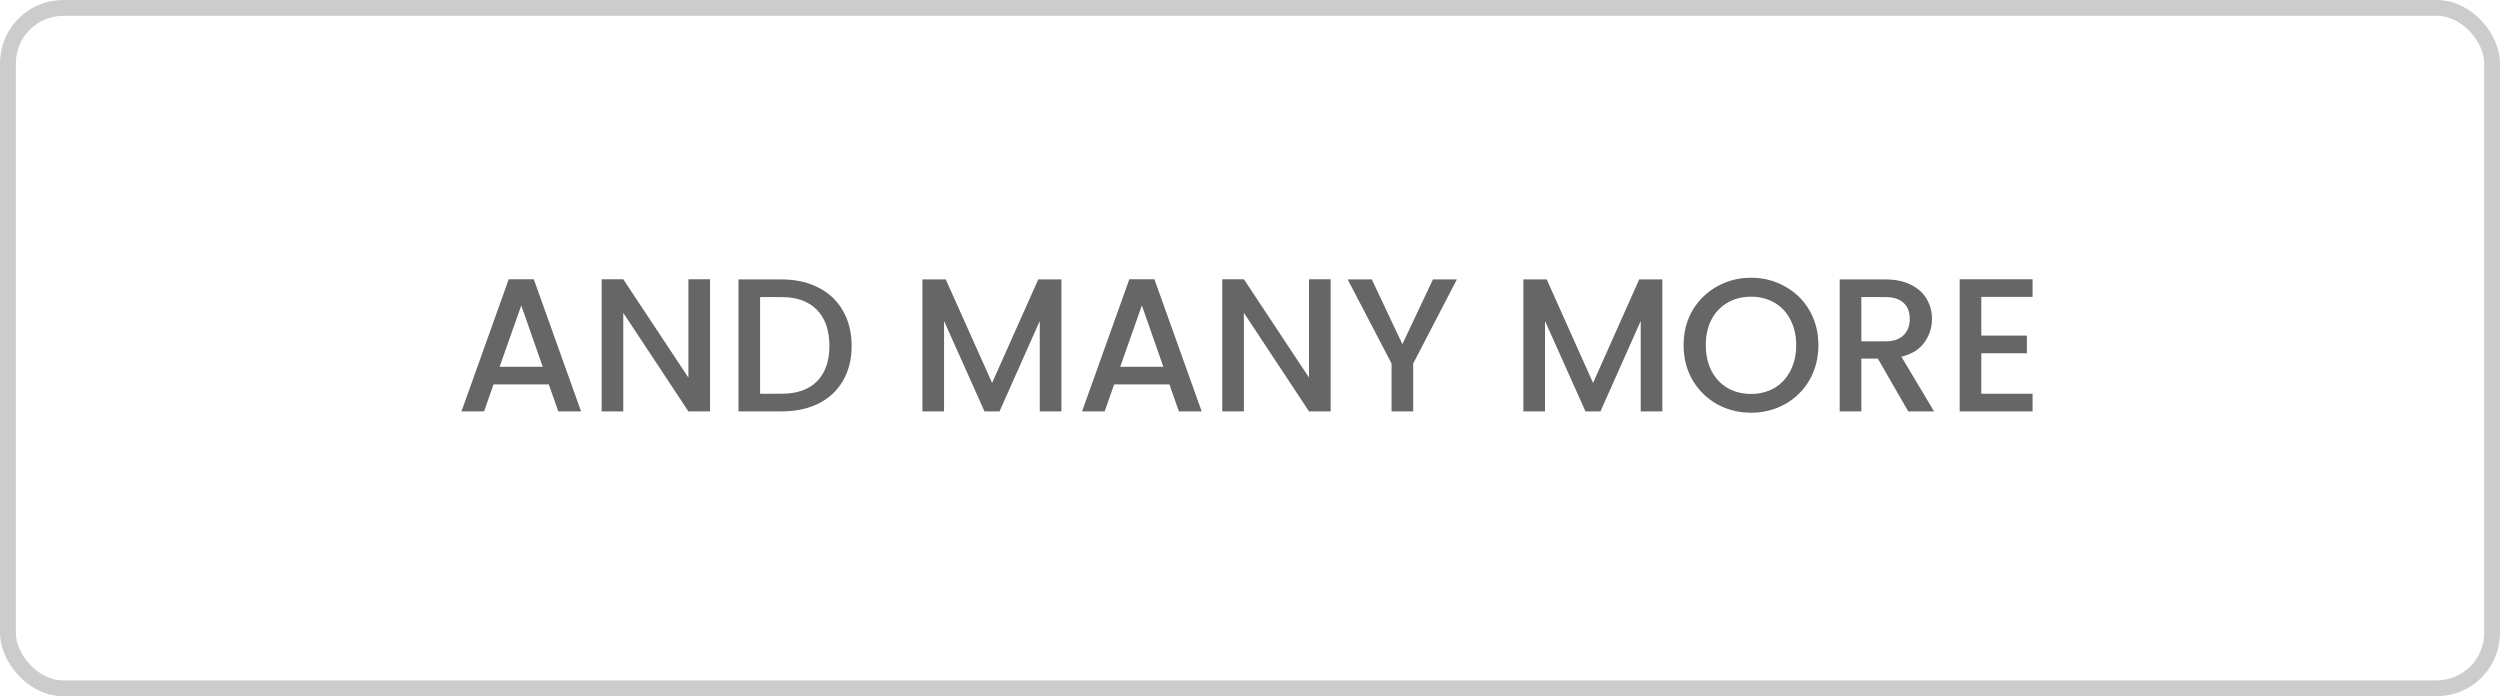 <svg width="158" height="44" viewBox="0 0 158 44" fill="none" xmlns="http://www.w3.org/2000/svg">
<rect x="0.5" y="0.5" width="157" height="43" rx="3.5" stroke="black" stroke-opacity="0.2"/>
<path d="M34.684 24.296H31.192L30.592 26H29.164L32.152 17.648H33.736L36.724 26H35.284L34.684 24.296ZM34.3 23.18L32.944 19.304L31.576 23.18H34.3ZM44.875 26H43.507L39.391 19.772V26H38.023V17.648H39.391L43.507 23.864V17.648H44.875V26ZM49.395 17.66C50.283 17.66 51.059 17.832 51.724 18.176C52.395 18.512 52.911 19 53.272 19.64C53.639 20.272 53.824 21.012 53.824 21.86C53.824 22.708 53.639 23.444 53.272 24.068C52.911 24.692 52.395 25.172 51.724 25.508C51.059 25.836 50.283 26 49.395 26H46.672V17.66H49.395ZM49.395 24.884C50.371 24.884 51.12 24.62 51.639 24.092C52.16 23.564 52.419 22.82 52.419 21.86C52.419 20.892 52.16 20.136 51.639 19.592C51.12 19.048 50.371 18.776 49.395 18.776H48.039V24.884H49.395ZM67.081 17.66V26H65.713V20.288L63.169 26H62.221L59.664 20.288V26H58.297V17.66H59.773L62.7 24.2L65.617 17.66H67.081ZM73.906 24.296H70.415L69.814 26H68.386L71.374 17.648H72.959L75.947 26H74.507L73.906 24.296ZM73.522 23.18L72.166 19.304L70.799 23.18H73.522ZM84.098 26H82.73L78.614 19.772V26H77.246V17.648H78.614L82.73 23.864V17.648H84.098V26ZM92.074 17.66L89.314 22.976V26H87.946V22.976L85.174 17.66H86.698L88.63 21.752L90.562 17.66H92.074ZM105.061 17.66V26H103.693V20.288L101.149 26H100.201L97.645 20.288V26H96.277V17.66H97.753L100.681 24.2L103.597 17.66H105.061ZM110.663 26.084C109.887 26.084 109.171 25.904 108.515 25.544C107.867 25.176 107.351 24.668 106.967 24.02C106.591 23.364 106.403 22.628 106.403 21.812C106.403 20.996 106.591 20.264 106.967 19.616C107.351 18.968 107.867 18.464 108.515 18.104C109.171 17.736 109.887 17.552 110.663 17.552C111.447 17.552 112.163 17.736 112.811 18.104C113.467 18.464 113.983 18.968 114.359 19.616C114.735 20.264 114.923 20.996 114.923 21.812C114.923 22.628 114.735 23.364 114.359 24.02C113.983 24.668 113.467 25.176 112.811 25.544C112.163 25.904 111.447 26.084 110.663 26.084ZM110.663 24.896C111.215 24.896 111.707 24.772 112.139 24.524C112.571 24.268 112.907 23.908 113.147 23.444C113.395 22.972 113.519 22.428 113.519 21.812C113.519 21.196 113.395 20.656 113.147 20.192C112.907 19.728 112.571 19.372 112.139 19.124C111.707 18.876 111.215 18.752 110.663 18.752C110.111 18.752 109.619 18.876 109.187 19.124C108.755 19.372 108.415 19.728 108.167 20.192C107.927 20.656 107.807 21.196 107.807 21.812C107.807 22.428 107.927 22.972 108.167 23.444C108.415 23.908 108.755 24.268 109.187 24.524C109.619 24.772 110.111 24.896 110.663 24.896ZM120.601 26L118.681 22.664H117.637V26H116.269V17.66H119.149C119.789 17.66 120.329 17.772 120.769 17.996C121.217 18.22 121.549 18.52 121.765 18.896C121.989 19.272 122.101 19.692 122.101 20.156C122.101 20.7 121.941 21.196 121.621 21.644C121.309 22.084 120.825 22.384 120.169 22.544L122.233 26H120.601ZM117.637 21.572H119.149C119.661 21.572 120.045 21.444 120.301 21.188C120.565 20.932 120.697 20.588 120.697 20.156C120.697 19.724 120.569 19.388 120.313 19.148C120.057 18.9 119.669 18.776 119.149 18.776H117.637V21.572ZM125.219 18.764V21.212H128.099V22.328H125.219V24.884H128.459V26H123.851V17.648H128.459V18.764H125.219Z" fill="black" fill-opacity="0.6"/>
</svg>
